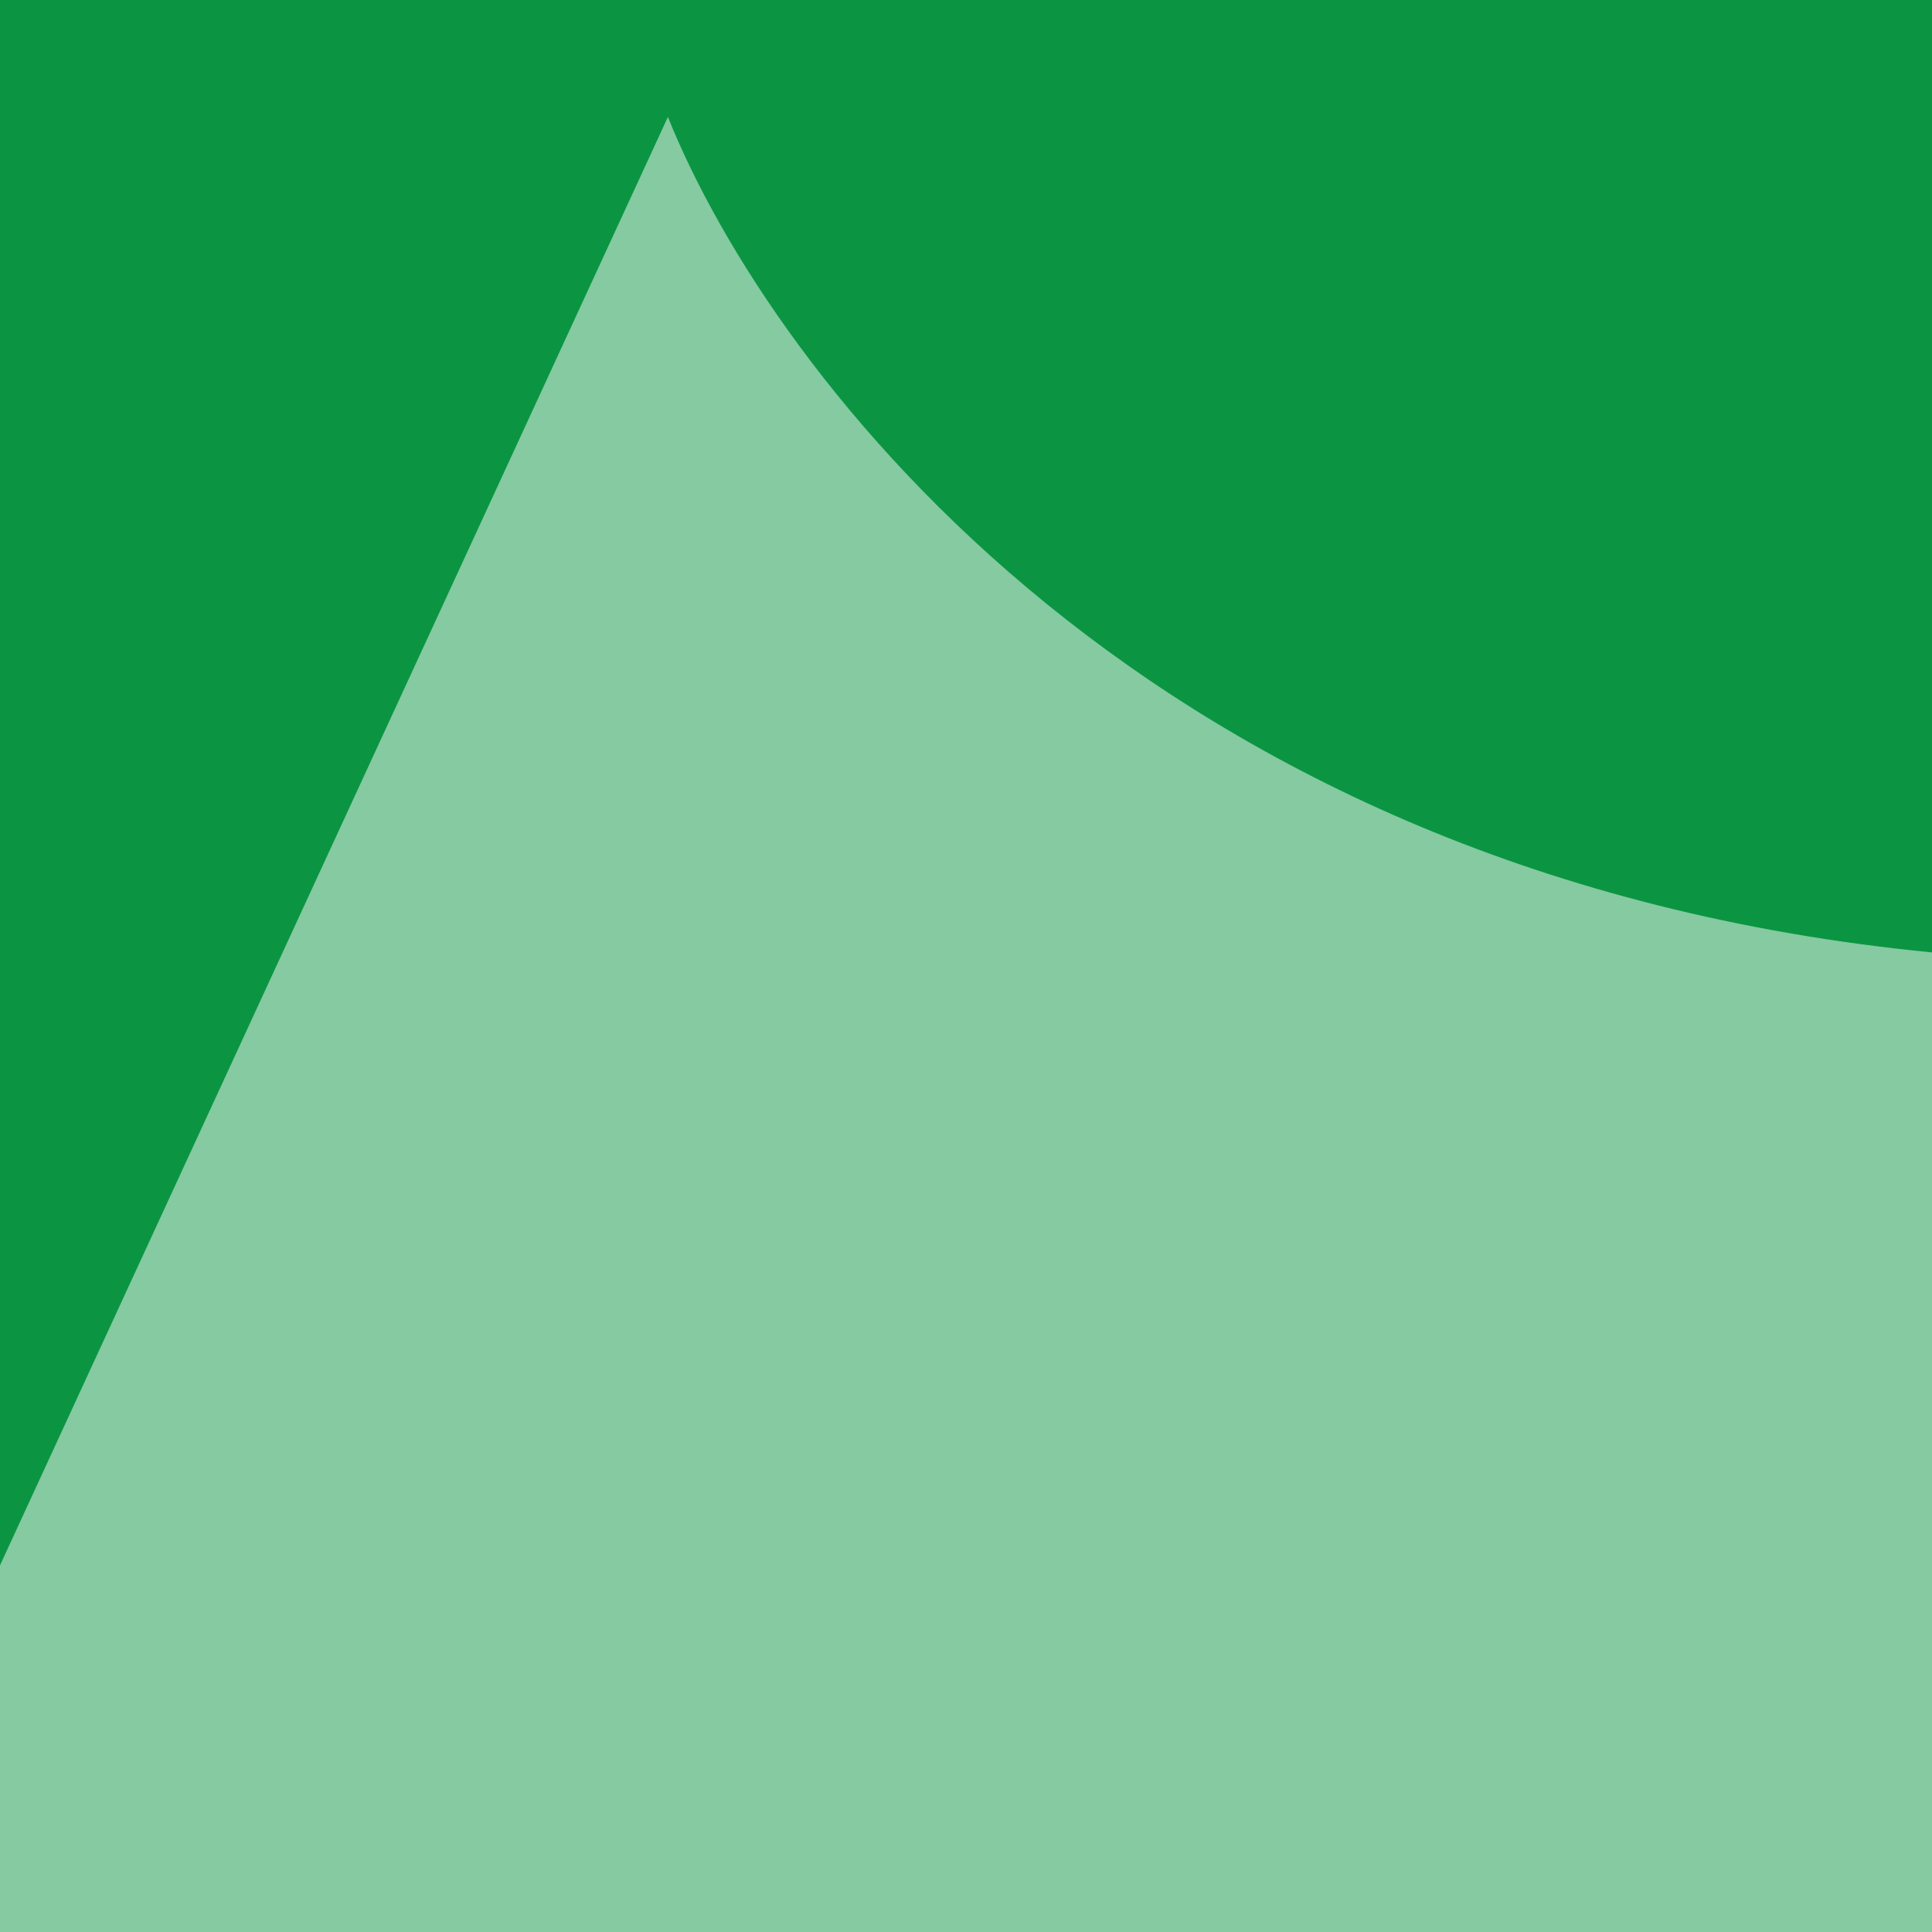 <svg width="512" height="512" viewBox="0 0 512 512" fill="none" xmlns="http://www.w3.org/2000/svg">
<rect width="512" height="512" fill="#0B9542"/>
<path d="M512 252.399C305.072 232.239 204.668 99.864 177 31L0 414.839V512H512V252.399Z" fill="white" fill-opacity="0.5"/>
</svg>
